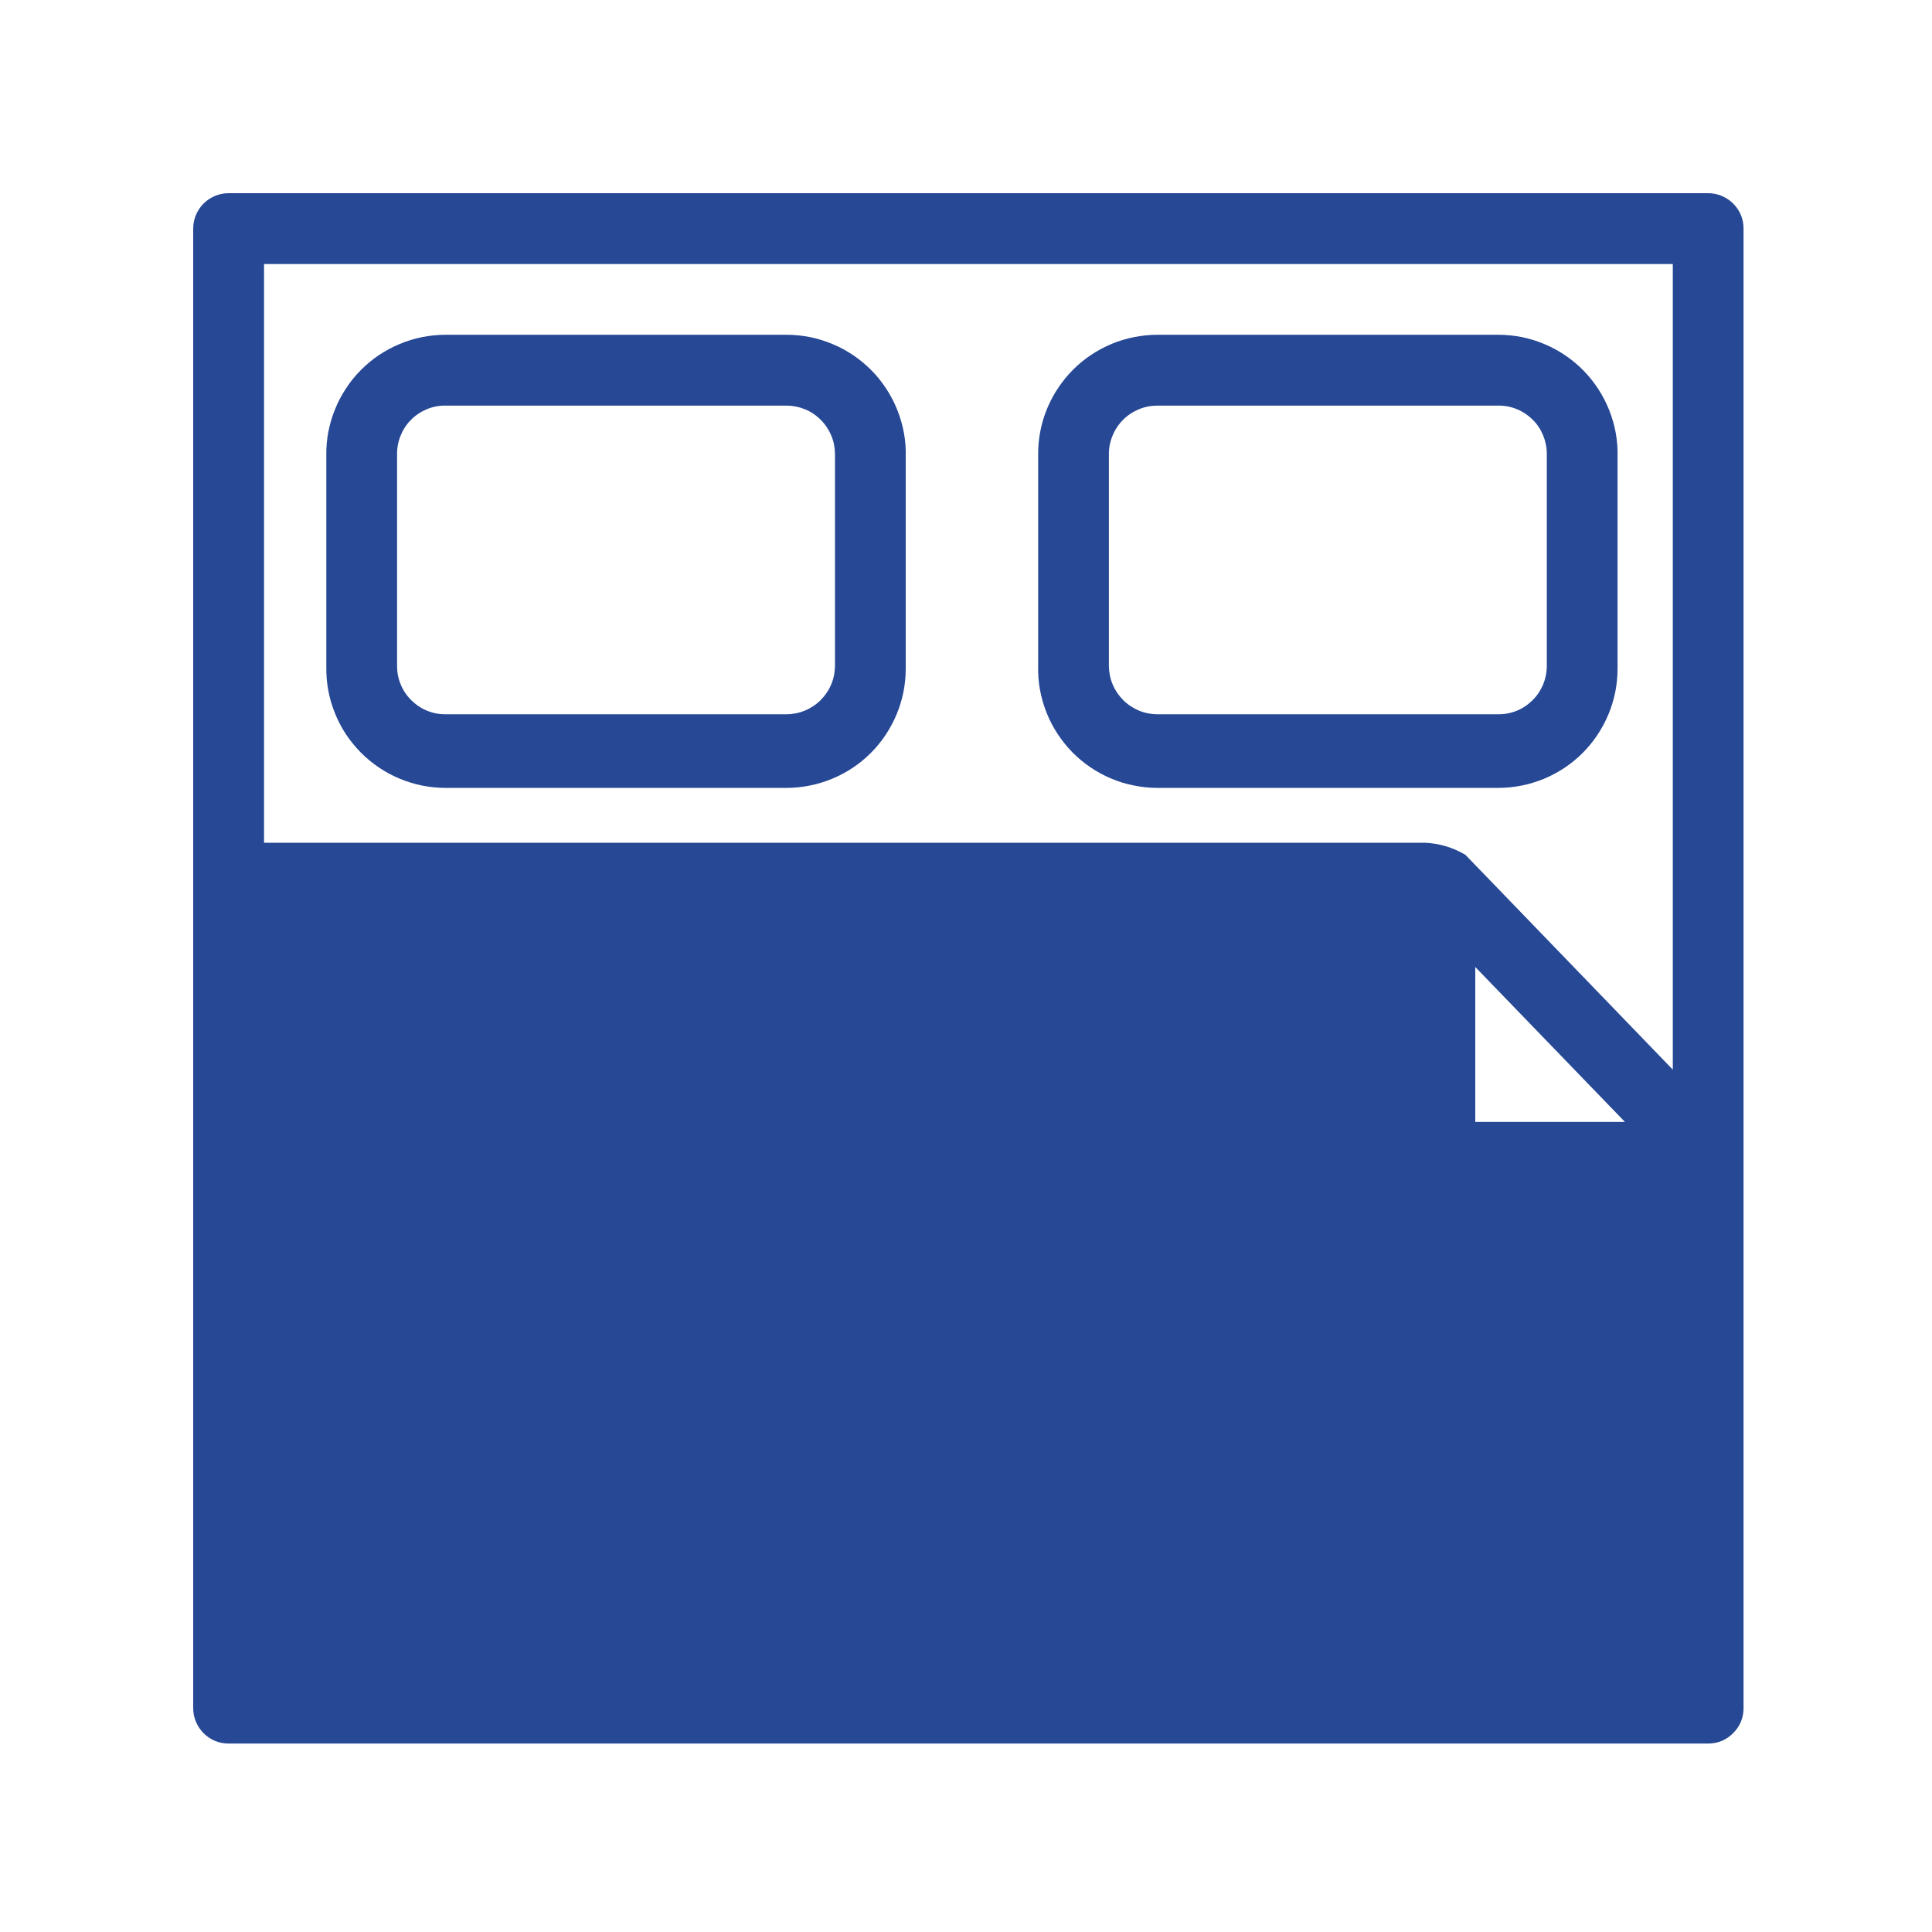 <?xml version="1.0" encoding="UTF-8"?>
<svg xmlns="http://www.w3.org/2000/svg" xmlns:xlink="http://www.w3.org/1999/xlink" width="75pt" height="75pt" viewBox="0 0 75 75" version="1.2">
<defs>
<clipPath id="clip1">
  <path d="M 7.5 7.5 L 67.684 7.5 L 67.684 67.684 L 7.5 67.684 Z M 7.5 7.5 "/>
</clipPath>
</defs>
<g id="surface1">
<rect x="0" y="0" width="75" height="75" style="fill:rgb(100%,100%,100%);fill-opacity:1;stroke:none;"/>
<rect x="0" y="0" width="75" height="75" style="fill:rgb(100%,100%,100%);fill-opacity:1;stroke:none;"/>
<rect x="0" y="0" width="75" height="75" style="fill:rgb(100%,100%,100%);fill-opacity:1;stroke:none;"/>
<path style=" stroke:none;fill-rule:nonzero;fill:rgb(14.899%,28.239%,58.429%);fill-opacity:1;" d="M 17.297 30.586 L 30.531 30.586 C 30.832 30.586 31.133 30.555 31.43 30.496 C 31.73 30.438 32.02 30.348 32.297 30.234 C 32.578 30.117 32.848 29.977 33.098 29.809 C 33.352 29.641 33.586 29.449 33.801 29.234 C 34.016 29.02 34.207 28.785 34.375 28.535 C 34.543 28.281 34.688 28.016 34.805 27.734 C 34.922 27.457 35.008 27.168 35.07 26.871 C 35.129 26.57 35.16 26.27 35.16 25.969 L 35.16 17.723 C 35.168 17.414 35.145 17.109 35.09 16.805 C 35.035 16.504 34.949 16.207 34.836 15.922 C 34.723 15.637 34.582 15.363 34.414 15.105 C 34.246 14.848 34.055 14.605 33.84 14.387 C 33.625 14.168 33.387 13.969 33.133 13.797 C 32.879 13.625 32.609 13.477 32.324 13.359 C 32.039 13.238 31.746 13.148 31.445 13.086 C 31.145 13.027 30.84 12.996 30.531 12.996 L 17.297 12.996 C 16.992 12.996 16.691 13.027 16.391 13.086 C 16.09 13.145 15.801 13.234 15.52 13.352 C 15.238 13.469 14.969 13.613 14.715 13.781 C 14.461 13.953 14.227 14.145 14.012 14.363 C 13.797 14.578 13.605 14.812 13.438 15.07 C 13.27 15.324 13.125 15.59 13.012 15.875 C 12.895 16.156 12.809 16.449 12.75 16.746 C 12.691 17.047 12.664 17.348 12.668 17.656 L 12.668 25.898 C 12.664 26.207 12.688 26.508 12.746 26.809 C 12.801 27.113 12.887 27.402 13.004 27.688 C 13.117 27.973 13.258 28.242 13.426 28.5 C 13.598 28.754 13.789 28.992 14.004 29.211 C 14.219 29.426 14.453 29.621 14.707 29.793 C 14.961 29.965 15.23 30.109 15.512 30.227 C 15.797 30.344 16.086 30.434 16.387 30.496 C 16.688 30.555 16.992 30.586 17.297 30.586 Z M 15.414 17.656 C 15.41 17.402 15.453 17.16 15.547 16.922 C 15.641 16.688 15.773 16.48 15.953 16.301 C 16.129 16.121 16.336 15.984 16.566 15.887 C 16.801 15.789 17.043 15.742 17.297 15.746 L 30.531 15.746 C 30.777 15.746 31.016 15.793 31.246 15.887 C 31.477 15.98 31.68 16.117 31.855 16.293 C 32.031 16.465 32.168 16.668 32.266 16.898 C 32.363 17.125 32.41 17.363 32.414 17.613 L 32.414 25.859 C 32.41 26.105 32.363 26.344 32.266 26.574 C 32.168 26.805 32.031 27.004 31.855 27.18 C 31.68 27.355 31.477 27.488 31.246 27.586 C 31.016 27.68 30.777 27.727 30.531 27.727 L 17.297 27.727 C 17.047 27.73 16.809 27.684 16.578 27.59 C 16.348 27.496 16.145 27.359 15.969 27.184 C 15.789 27.008 15.652 26.805 15.559 26.578 C 15.461 26.348 15.414 26.105 15.414 25.859 Z M 15.414 17.656 "/>
<path style=" stroke:none;fill-rule:nonzero;fill:rgb(14.899%,28.239%,58.429%);fill-opacity:1;" d="M 44.93 30.586 L 58.164 30.586 C 58.465 30.586 58.766 30.555 59.066 30.496 C 59.363 30.438 59.652 30.348 59.934 30.234 C 60.211 30.117 60.48 29.977 60.73 29.809 C 60.984 29.641 61.219 29.449 61.434 29.234 C 61.648 29.02 61.84 28.785 62.008 28.535 C 62.176 28.281 62.32 28.016 62.438 27.734 C 62.555 27.457 62.641 27.168 62.703 26.871 C 62.762 26.57 62.793 26.27 62.793 25.969 L 62.793 17.723 C 62.801 17.414 62.777 17.109 62.723 16.805 C 62.668 16.504 62.582 16.207 62.469 15.922 C 62.355 15.637 62.215 15.363 62.047 15.105 C 61.879 14.848 61.688 14.605 61.473 14.387 C 61.258 14.168 61.02 13.969 60.766 13.797 C 60.512 13.625 60.242 13.477 59.957 13.359 C 59.672 13.238 59.379 13.148 59.078 13.086 C 58.777 13.027 58.473 12.996 58.164 12.996 L 44.93 12.996 C 44.629 12.996 44.328 13.027 44.027 13.086 C 43.73 13.145 43.441 13.23 43.16 13.348 C 42.883 13.465 42.613 13.605 42.363 13.773 C 42.109 13.941 41.875 14.133 41.66 14.348 C 41.445 14.562 41.254 14.797 41.086 15.047 C 40.914 15.301 40.773 15.566 40.656 15.844 C 40.539 16.125 40.449 16.414 40.391 16.711 C 40.332 17.008 40.301 17.309 40.301 17.613 L 40.301 25.859 C 40.293 26.164 40.316 26.473 40.371 26.773 C 40.426 27.078 40.512 27.371 40.625 27.66 C 40.738 27.945 40.879 28.219 41.047 28.477 C 41.215 28.734 41.406 28.973 41.621 29.195 C 41.836 29.414 42.07 29.609 42.328 29.785 C 42.582 29.957 42.852 30.105 43.137 30.223 C 43.418 30.344 43.711 30.434 44.016 30.492 C 44.316 30.555 44.621 30.586 44.93 30.586 Z M 43.047 17.656 C 43.043 17.402 43.09 17.16 43.184 16.926 C 43.277 16.691 43.414 16.484 43.59 16.305 C 43.766 16.125 43.973 15.988 44.203 15.891 C 44.438 15.793 44.68 15.746 44.93 15.746 L 58.164 15.746 C 58.41 15.742 58.652 15.789 58.883 15.883 C 59.113 15.977 59.316 16.113 59.492 16.285 C 59.672 16.461 59.805 16.664 59.902 16.895 C 59.996 17.125 60.047 17.363 60.047 17.613 L 60.047 25.859 C 60.047 26.105 59.996 26.348 59.902 26.578 C 59.805 26.805 59.672 27.008 59.492 27.184 C 59.316 27.359 59.113 27.496 58.883 27.59 C 58.652 27.684 58.41 27.73 58.164 27.727 L 44.93 27.727 C 44.684 27.727 44.441 27.68 44.215 27.586 C 43.984 27.488 43.781 27.355 43.605 27.18 C 43.43 27.004 43.293 26.805 43.195 26.574 C 43.098 26.344 43.051 26.105 43.047 25.859 Z M 43.047 17.656 "/>
<g clip-path="url(#clip1)" clip-rule="nonzero">
<path style=" stroke:none;fill-rule:nonzero;fill:rgb(14.899%,28.239%,58.429%);fill-opacity:1;" d="M 66.312 7.5 L 8.875 7.5 C 8.691 7.5 8.516 7.535 8.348 7.605 C 8.18 7.676 8.031 7.773 7.902 7.902 C 7.773 8.031 7.676 8.18 7.605 8.348 C 7.535 8.516 7.5 8.691 7.5 8.875 L 7.5 66.312 C 7.5 66.492 7.535 66.668 7.605 66.836 C 7.676 67.004 7.773 67.152 7.902 67.281 C 8.031 67.41 8.18 67.512 8.348 67.582 C 8.516 67.652 8.691 67.684 8.875 67.684 L 66.312 67.684 C 66.492 67.684 66.668 67.652 66.836 67.582 C 67.004 67.512 67.152 67.41 67.281 67.281 C 67.41 67.152 67.512 67.004 67.582 66.836 C 67.652 66.668 67.684 66.492 67.684 66.312 L 67.684 8.875 C 67.684 8.691 67.652 8.516 67.582 8.348 C 67.512 8.18 67.41 8.031 67.281 7.902 C 67.152 7.773 67.004 7.676 66.836 7.605 C 66.668 7.535 66.492 7.5 66.312 7.5 Z M 64.938 10.25 L 64.938 41.523 L 56.887 33.184 C 56.402 32.898 55.879 32.742 55.32 32.715 L 10.25 32.715 L 10.25 10.25 Z M 63.082 43.555 L 57.27 43.555 L 57.27 37.539 Z M 10.25 64.938 L 10.25 35.465 L 54.523 35.465 L 54.523 44.93 C 54.523 45.113 54.555 45.289 54.625 45.457 C 54.695 45.625 54.797 45.773 54.926 45.902 C 55.055 46.031 55.203 46.129 55.371 46.199 C 55.539 46.27 55.715 46.305 55.895 46.305 L 64.938 46.305 L 64.938 64.938 Z M 10.25 64.938 "/>
</g>
<path style=" stroke:none;fill-rule:nonzero;fill:rgb(14.899%,28.239%,58.429%);fill-opacity:1;" d="M 8.785 34.879 L 54.602 34.879 L 54.602 65.629 L 8.785 65.629 Z M 8.785 34.879 "/>
<path style=" stroke:none;fill-rule:nonzero;fill:rgb(14.899%,28.239%,58.429%);fill-opacity:1;" d="M 20.305 44.348 L 66.207 44.348 L 66.207 65.609 L 20.305 65.609 Z M 20.305 44.348 "/>
</g>
</svg>
